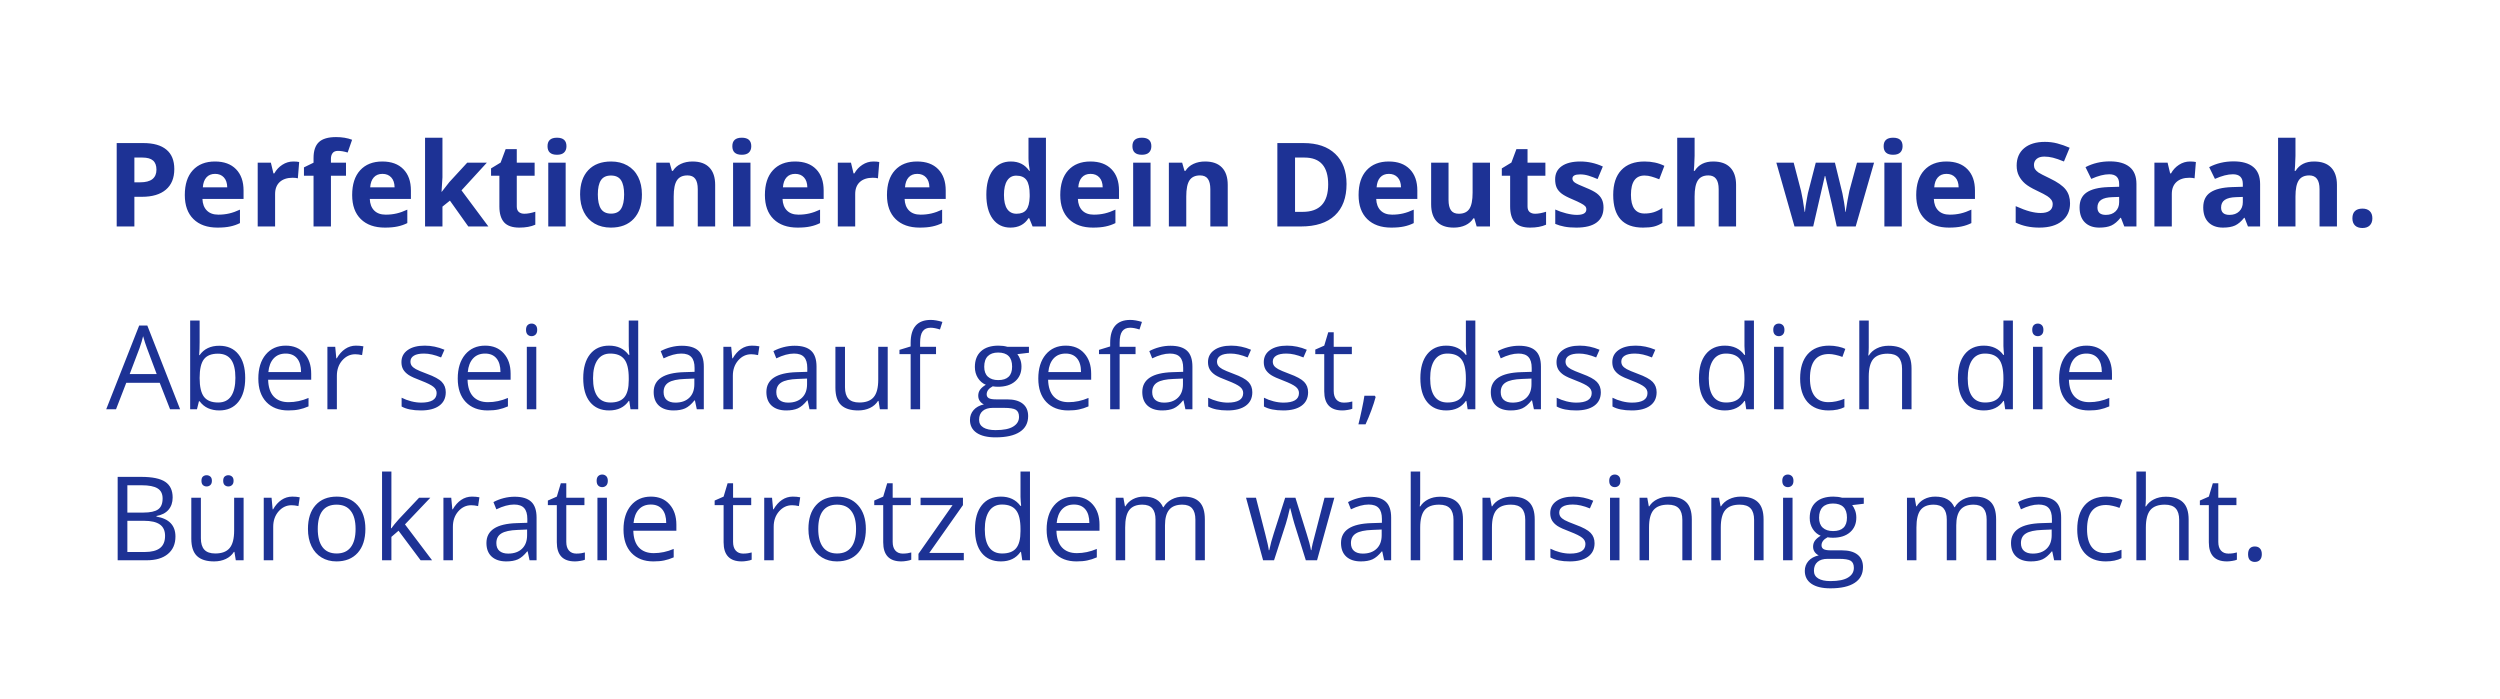<?xml version="1.0" encoding="UTF-8"?> <svg xmlns="http://www.w3.org/2000/svg" width="977" height="273" viewBox="0 0 977 273" fill="none"><g filter="url(#filter0_b_2145_31261)"><rect width="976.005" height="272.456" rx="41.503" fill="white" fill-opacity="0.75"></rect><path d="M52.515 71.248H54.789C56.914 71.248 58.504 70.832 59.559 70C60.614 69.153 61.142 67.927 61.142 66.322C61.142 64.702 60.696 63.506 59.804 62.733C58.927 61.96 57.545 61.574 55.658 61.574H52.515V71.248ZM68.119 66.077C68.119 69.584 67.019 72.266 64.82 74.124C62.635 75.982 59.522 76.91 55.48 76.91H52.515V88.502H45.605V55.912H56.015C59.968 55.912 62.97 56.766 65.02 58.475C67.086 60.169 68.119 62.703 68.119 66.077ZM84.057 67.949C82.616 67.949 81.486 68.41 80.669 69.331C79.852 70.238 79.383 71.531 79.265 73.21H88.805C88.776 71.531 88.337 70.238 87.49 69.331C86.643 68.41 85.499 67.949 84.057 67.949ZM85.016 88.948C81.003 88.948 77.868 87.841 75.609 85.626C73.35 83.412 72.221 80.276 72.221 76.219C72.221 72.043 73.261 68.819 75.341 66.545C77.437 64.256 80.327 63.112 84.013 63.112C87.535 63.112 90.277 64.115 92.238 66.121C94.2 68.128 95.181 70.899 95.181 74.436V77.735H79.109C79.183 79.667 79.755 81.175 80.825 82.26C81.895 83.345 83.396 83.888 85.328 83.888C86.829 83.888 88.248 83.732 89.585 83.419C90.923 83.107 92.32 82.61 93.776 81.926V87.187C92.588 87.781 91.317 88.22 89.965 88.502C88.612 88.799 86.963 88.948 85.016 88.948ZM114.619 63.112C115.54 63.112 116.306 63.179 116.915 63.313L116.402 69.688C115.852 69.539 115.184 69.465 114.396 69.465C112.226 69.465 110.532 70.022 109.313 71.137C108.11 72.251 107.508 73.812 107.508 75.818V88.502H100.709V63.58H105.858L106.861 67.771H107.196C107.969 66.374 109.009 65.252 110.317 64.405C111.639 63.543 113.073 63.112 114.619 63.112ZM135.216 68.685H129.331V88.502H122.532V68.685H118.787V65.408L122.532 63.58V61.752C122.532 58.914 123.231 56.841 124.628 55.533C126.025 54.225 128.261 53.571 131.337 53.571C133.685 53.571 135.773 53.92 137.601 54.619L135.863 59.612C134.495 59.181 133.232 58.966 132.073 58.966C131.107 58.966 130.409 59.256 129.978 59.835C129.547 60.4 129.331 61.128 129.331 62.02V63.58H135.216V68.685ZM149.46 67.949C148.019 67.949 146.889 68.41 146.072 69.331C145.255 70.238 144.787 71.531 144.668 73.21H154.208C154.179 71.531 153.74 70.238 152.893 69.331C152.046 68.41 150.902 67.949 149.46 67.949ZM150.419 88.948C146.406 88.948 143.271 87.841 141.012 85.626C138.753 83.412 137.624 80.276 137.624 76.219C137.624 72.043 138.664 68.819 140.744 66.545C142.84 64.256 145.73 63.112 149.416 63.112C152.938 63.112 155.68 64.115 157.641 66.121C159.603 68.128 160.584 70.899 160.584 74.436V77.735H144.512C144.586 79.667 145.158 81.175 146.228 82.26C147.298 83.345 148.799 83.888 150.731 83.888C152.232 83.888 153.651 83.732 154.989 83.419C156.326 83.107 157.723 82.61 159.179 81.926V87.187C157.991 87.781 156.72 88.22 155.368 88.502C154.015 88.799 152.366 88.948 150.419 88.948ZM172.643 74.949L175.608 71.159L182.585 63.58H190.254L180.356 74.391L190.856 88.502H183.009L175.831 78.404L172.911 80.745V88.502H166.112V53.816H172.911V69.287L172.554 74.949H172.643ZM204.921 83.531C206.11 83.531 207.537 83.271 209.201 82.751V87.811C207.507 88.569 205.427 88.948 202.96 88.948C200.24 88.948 198.256 88.264 197.008 86.897C195.774 85.515 195.158 83.449 195.158 80.7V68.685H191.903V65.809L195.648 63.536L197.61 58.275H201.957V63.58H208.934V68.685H201.957V80.7C201.957 81.666 202.224 82.379 202.759 82.84C203.309 83.301 204.03 83.531 204.921 83.531ZM213.972 57.138C213.972 54.924 215.205 53.816 217.672 53.816C220.139 53.816 221.372 54.924 221.372 57.138C221.372 58.193 221.06 59.018 220.436 59.612C219.827 60.192 218.906 60.482 217.672 60.482C215.205 60.482 213.972 59.367 213.972 57.138ZM221.06 88.502H214.262V63.58H221.06V88.502ZM233.633 75.996C233.633 78.463 234.034 80.328 234.836 81.592C235.654 82.855 236.976 83.486 238.804 83.486C240.617 83.486 241.918 82.862 242.705 81.614C243.508 80.351 243.909 78.478 243.909 75.996C243.909 73.529 243.508 71.679 242.705 70.446C241.903 69.212 240.588 68.596 238.76 68.596C236.947 68.596 235.639 69.212 234.836 70.446C234.034 71.665 233.633 73.515 233.633 75.996ZM250.864 75.996C250.864 80.053 249.794 83.226 247.654 85.515C245.514 87.803 242.534 88.948 238.715 88.948C236.323 88.948 234.212 88.428 232.384 87.387C230.557 86.332 229.152 84.824 228.171 82.862C227.191 80.901 226.7 78.612 226.7 75.996C226.7 71.925 227.763 68.759 229.888 66.5C232.013 64.241 235 63.112 238.849 63.112C241.242 63.112 243.352 63.632 245.18 64.672C247.008 65.713 248.412 67.206 249.393 69.153C250.374 71.1 250.864 73.381 250.864 75.996ZM279.486 88.502H272.687V73.946C272.687 72.147 272.368 70.803 271.729 69.911C271.09 69.004 270.072 68.551 268.675 68.551C266.773 68.551 265.398 69.19 264.551 70.468C263.704 71.731 263.28 73.834 263.28 76.777V88.502H256.481V63.58H261.675L262.589 66.768H262.968C263.726 65.564 264.766 64.658 266.089 64.048C267.427 63.424 268.942 63.112 270.637 63.112C273.534 63.112 275.734 63.9 277.235 65.475C278.736 67.035 279.486 69.294 279.486 72.251V88.502ZM286.196 57.138C286.196 54.924 287.429 53.816 289.896 53.816C292.363 53.816 293.597 54.924 293.597 57.138C293.597 58.193 293.285 59.018 292.66 59.612C292.051 60.192 291.13 60.482 289.896 60.482C287.429 60.482 286.196 59.367 286.196 57.138ZM293.285 88.502H286.486V63.58H293.285V88.502ZM310.761 67.949C309.32 67.949 308.19 68.41 307.373 69.331C306.555 70.238 306.087 71.531 305.968 73.21H315.509C315.479 71.531 315.041 70.238 314.194 69.331C313.347 68.41 312.203 67.949 310.761 67.949ZM311.72 88.948C307.707 88.948 304.572 87.841 302.313 85.626C300.054 83.412 298.924 80.276 298.924 76.219C298.924 72.043 299.965 68.819 302.045 66.545C304.141 64.256 307.031 63.112 310.717 63.112C314.239 63.112 316.98 64.115 318.942 66.121C320.904 68.128 321.885 70.899 321.885 74.436V77.735H305.812C305.887 79.667 306.459 81.175 307.529 82.26C308.599 83.345 310.1 83.888 312.032 83.888C313.533 83.888 314.952 83.732 316.289 83.419C317.627 83.107 319.024 82.61 320.48 81.926V87.187C319.291 87.781 318.021 88.22 316.668 88.502C315.316 88.799 313.666 88.948 311.72 88.948ZM341.323 63.112C342.244 63.112 343.009 63.179 343.619 63.313L343.106 69.688C342.556 69.539 341.887 69.465 341.1 69.465C338.93 69.465 337.236 70.022 336.017 71.137C334.814 72.251 334.212 73.812 334.212 75.818V88.502H327.413V63.58H332.562L333.565 67.771H333.9C334.672 66.374 335.713 65.252 337.02 64.405C338.343 63.543 339.777 63.112 341.323 63.112ZM358.465 67.949C357.023 67.949 355.894 68.41 355.076 69.331C354.259 70.238 353.791 71.531 353.672 73.21H363.213C363.183 71.531 362.745 70.238 361.898 69.331C361.051 68.41 359.906 67.949 358.465 67.949ZM359.423 88.948C355.411 88.948 352.275 87.841 350.016 85.626C347.757 83.412 346.628 80.276 346.628 76.219C346.628 72.043 347.668 68.819 349.749 66.545C351.844 64.256 354.735 63.112 358.42 63.112C361.942 63.112 364.684 64.115 366.646 66.121C368.607 68.128 369.588 70.899 369.588 74.436V77.735H353.516C353.59 79.667 354.163 81.175 355.233 82.26C356.303 83.345 357.803 83.888 359.735 83.888C361.236 83.888 362.656 83.732 363.993 83.419C365.331 83.107 366.727 82.61 368.184 81.926V87.187C366.995 87.781 365.724 88.22 364.372 88.502C363.02 88.799 361.37 88.948 359.423 88.948ZM394.867 88.948C391.939 88.948 389.636 87.811 387.956 85.537C386.292 83.263 385.46 80.113 385.46 76.086C385.46 71.999 386.307 68.819 388.001 66.545C389.71 64.256 392.058 63.112 395.045 63.112C398.181 63.112 400.573 64.331 402.223 66.768H402.446C402.104 64.91 401.933 63.253 401.933 61.797V53.816H408.754V88.502H403.538L402.223 85.27H401.933C400.388 87.722 398.032 88.948 394.867 88.948ZM397.252 83.531C398.991 83.531 400.261 83.026 401.064 82.015C401.881 81.005 402.327 79.288 402.401 76.866V76.13C402.401 73.455 401.985 71.538 401.153 70.379C400.335 69.22 398.998 68.64 397.14 68.64C395.625 68.64 394.443 69.287 393.596 70.58C392.764 71.858 392.348 73.723 392.348 76.175C392.348 78.627 392.771 80.47 393.618 81.703C394.465 82.922 395.677 83.531 397.252 83.531ZM426.186 67.949C424.745 67.949 423.615 68.41 422.798 69.331C421.98 70.238 421.512 71.531 421.393 73.21H430.934C430.904 71.531 430.466 70.238 429.619 69.331C428.772 68.41 427.628 67.949 426.186 67.949ZM427.145 88.948C423.132 88.948 419.997 87.841 417.738 85.626C415.479 83.412 414.349 80.276 414.349 76.219C414.349 72.043 415.39 68.819 417.47 66.545C419.566 64.256 422.456 63.112 426.142 63.112C429.664 63.112 432.405 64.115 434.367 66.121C436.329 68.128 437.31 70.899 437.31 74.436V77.735H421.237C421.312 79.667 421.884 81.175 422.954 82.26C424.024 83.345 425.525 83.888 427.457 83.888C428.958 83.888 430.377 83.732 431.714 83.419C433.052 83.107 434.449 82.61 435.905 81.926V87.187C434.716 87.781 433.446 88.22 432.093 88.502C430.741 88.799 429.091 88.948 427.145 88.948ZM442.548 57.138C442.548 54.924 443.782 53.816 446.248 53.816C448.715 53.816 449.949 54.924 449.949 57.138C449.949 58.193 449.637 59.018 449.013 59.612C448.403 60.192 447.482 60.482 446.248 60.482C443.782 60.482 442.548 59.367 442.548 57.138ZM449.637 88.502H442.838V63.58H449.637V88.502ZM479.797 88.502H472.998V73.946C472.998 72.147 472.679 70.803 472.04 69.911C471.401 69.004 470.383 68.551 468.986 68.551C467.083 68.551 465.709 69.19 464.862 70.468C464.015 71.731 463.591 73.834 463.591 76.777V88.502H456.792V63.58H461.986L462.9 66.768H463.279C464.037 65.564 465.077 64.658 466.4 64.048C467.737 63.424 469.253 63.112 470.947 63.112C473.845 63.112 476.045 63.9 477.546 65.475C479.047 67.035 479.797 69.294 479.797 72.251V88.502ZM526.23 71.895C526.23 77.26 524.699 81.369 521.638 84.222C518.592 87.075 514.185 88.502 508.419 88.502H499.191V55.912H509.422C514.743 55.912 518.874 57.316 521.816 60.125C524.759 62.934 526.23 66.857 526.23 71.895ZM519.052 72.073C519.052 65.074 515.961 61.574 509.779 61.574H506.101V82.795H509.066C515.723 82.795 519.052 79.221 519.052 72.073ZM542.77 67.949C541.329 67.949 540.199 68.41 539.382 69.331C538.565 70.238 538.097 71.531 537.978 73.21H547.518C547.489 71.531 547.05 70.238 546.203 69.331C545.356 68.41 544.212 67.949 542.77 67.949ZM543.729 88.948C539.716 88.948 536.581 87.841 534.322 85.626C532.063 83.412 530.934 80.276 530.934 76.219C530.934 72.043 531.974 68.819 534.054 66.545C536.15 64.256 539.04 63.112 542.726 63.112C546.248 63.112 548.99 64.115 550.951 66.121C552.913 68.128 553.894 70.899 553.894 74.436V77.735H537.822C537.896 79.667 538.468 81.175 539.538 82.26C540.608 83.345 542.109 83.888 544.041 83.888C545.542 83.888 546.961 83.732 548.299 83.419C549.636 83.107 551.033 82.61 552.489 81.926V87.187C551.3 87.781 550.03 88.22 548.678 88.502C547.325 88.799 545.676 88.948 543.729 88.948ZM577.077 88.502L576.163 85.314H575.806C575.078 86.473 574.045 87.373 572.708 88.011C571.37 88.636 569.847 88.948 568.138 88.948C565.21 88.948 563.003 88.168 561.517 86.607C560.031 85.032 559.288 82.773 559.288 79.831V63.58H566.087V78.136C566.087 79.935 566.407 81.287 567.046 82.194C567.685 83.085 568.703 83.531 570.1 83.531C572.002 83.531 573.376 82.899 574.223 81.636C575.071 80.358 575.494 78.248 575.494 75.305V63.58H582.293V88.502H577.077ZM599.926 83.531C601.114 83.531 602.541 83.271 604.205 82.751V87.811C602.511 88.569 600.431 88.948 597.964 88.948C595.244 88.948 593.26 88.264 592.012 86.897C590.779 85.515 590.162 83.449 590.162 80.7V68.685H586.907V65.809L590.652 63.536L592.614 58.275H596.961V63.58H603.938V68.685H596.961V80.7C596.961 81.666 597.228 82.379 597.763 82.84C598.313 83.301 599.034 83.531 599.926 83.531ZM626.653 81.101C626.653 83.657 625.761 85.604 623.978 86.942C622.21 88.279 619.557 88.948 616.02 88.948C614.207 88.948 612.661 88.822 611.383 88.569C610.105 88.331 608.909 87.974 607.794 87.499V81.881C609.058 82.476 610.477 82.974 612.052 83.375C613.642 83.776 615.039 83.977 616.243 83.977C618.71 83.977 619.943 83.263 619.943 81.837C619.943 81.302 619.78 80.871 619.453 80.544C619.126 80.202 618.561 79.823 617.759 79.407C616.956 78.976 615.886 78.478 614.549 77.913C612.632 77.111 611.22 76.368 610.313 75.684C609.422 75.001 608.768 74.221 608.352 73.344C607.95 72.452 607.75 71.36 607.75 70.067C607.75 67.853 608.604 66.144 610.313 64.94C612.037 63.721 614.474 63.112 617.625 63.112C620.627 63.112 623.547 63.766 626.385 65.074L624.335 69.978C623.086 69.443 621.92 69.004 620.835 68.663C619.75 68.321 618.643 68.15 617.513 68.15C615.507 68.15 614.504 68.692 614.504 69.777C614.504 70.386 614.824 70.914 615.463 71.36C616.117 71.806 617.536 72.467 619.72 73.344C621.667 74.131 623.094 74.867 624 75.551C624.907 76.234 625.576 77.022 626.007 77.913C626.437 78.805 626.653 79.868 626.653 81.101ZM642.079 88.948C634.321 88.948 630.442 84.69 630.442 76.175C630.442 71.939 631.498 68.707 633.608 66.478C635.718 64.234 638.742 63.112 642.68 63.112C645.563 63.112 648.149 63.677 650.438 64.806L648.432 70.067C647.362 69.636 646.366 69.287 645.445 69.019C644.523 68.737 643.602 68.596 642.68 68.596C639.144 68.596 637.375 71.107 637.375 76.13C637.375 81.005 639.144 83.442 642.68 83.442C643.988 83.442 645.199 83.271 646.314 82.929C647.429 82.572 648.543 82.023 649.658 81.279V87.098C648.558 87.796 647.443 88.279 646.314 88.546C645.199 88.814 643.788 88.948 642.079 88.948ZM678.458 88.502H671.659V73.946C671.659 70.349 670.322 68.551 667.647 68.551C665.745 68.551 664.37 69.198 663.523 70.49C662.676 71.783 662.252 73.879 662.252 76.777V88.502H655.453V53.816H662.252V60.883C662.252 61.433 662.2 62.726 662.096 64.762L661.94 66.768H662.297C663.813 64.331 666.22 63.112 669.519 63.112C672.447 63.112 674.669 63.9 676.184 65.475C677.7 67.05 678.458 69.309 678.458 72.251V88.502ZM717.803 88.502L715.886 79.786L713.3 68.774H713.144L708.596 88.502H701.285L694.196 63.58H700.973L703.848 74.614C704.309 76.591 704.777 79.318 705.253 82.795H705.386C705.446 81.666 705.706 79.875 706.167 77.423L706.523 75.528L709.599 63.58H717.089L720.009 75.528C720.069 75.855 720.158 76.338 720.277 76.977C720.411 77.616 720.537 78.3 720.656 79.028C720.775 79.741 720.879 80.447 720.968 81.146C721.072 81.829 721.131 82.379 721.146 82.795H721.28C721.414 81.725 721.652 80.262 721.993 78.404C722.335 76.531 722.58 75.268 722.729 74.614L725.716 63.58H732.381L725.203 88.502H717.803ZM736.126 57.138C736.126 54.924 737.36 53.816 739.827 53.816C742.293 53.816 743.527 54.924 743.527 57.138C743.527 58.193 743.215 59.018 742.591 59.612C741.981 60.192 741.06 60.482 739.827 60.482C737.36 60.482 736.126 59.367 736.126 57.138ZM743.215 88.502H736.416V63.58H743.215V88.502ZM760.691 67.949C759.25 67.949 758.12 68.41 757.303 69.331C756.486 70.238 756.018 71.531 755.899 73.21H765.439C765.41 71.531 764.971 70.238 764.124 69.331C763.277 68.41 762.133 67.949 760.691 67.949ZM761.65 88.948C757.637 88.948 754.502 87.841 752.243 85.626C749.984 83.412 748.855 80.276 748.855 76.219C748.855 72.043 749.895 68.819 751.975 66.545C754.071 64.256 756.961 63.112 760.647 63.112C764.169 63.112 766.911 64.115 768.872 66.121C770.834 68.128 771.815 70.899 771.815 74.436V77.735H755.743C755.817 79.667 756.389 81.175 757.459 82.26C758.529 83.345 760.03 83.888 761.962 83.888C763.463 83.888 764.882 83.732 766.22 83.419C767.557 83.107 768.954 82.61 770.41 81.926V87.187C769.222 87.781 767.951 88.22 766.599 88.502C765.246 88.799 763.597 88.948 761.65 88.948ZM808.975 79.452C808.975 82.394 807.912 84.712 805.787 86.407C803.677 88.101 800.734 88.948 796.959 88.948C793.482 88.948 790.406 88.294 787.731 86.986V80.566C789.93 81.547 791.788 82.238 793.304 82.639C794.834 83.041 796.231 83.241 797.494 83.241C799.01 83.241 800.169 82.951 800.972 82.372C801.789 81.792 802.198 80.93 802.198 79.786C802.198 79.147 802.02 78.582 801.663 78.092C801.306 77.587 800.779 77.104 800.08 76.643C799.397 76.182 797.992 75.447 795.867 74.436C793.876 73.5 792.382 72.601 791.387 71.739C790.391 70.877 789.596 69.874 789.001 68.73C788.407 67.585 788.11 66.248 788.11 64.717C788.11 61.834 789.083 59.568 791.03 57.918C792.992 56.269 795.696 55.444 799.144 55.444C800.838 55.444 802.451 55.644 803.981 56.046C805.527 56.447 807.139 57.012 808.819 57.74L806.589 63.112C804.851 62.399 803.409 61.901 802.265 61.618C801.135 61.336 800.021 61.195 798.921 61.195C797.613 61.195 796.61 61.5 795.912 62.109C795.213 62.718 794.864 63.513 794.864 64.494C794.864 65.103 795.005 65.638 795.288 66.099C795.57 66.545 796.016 66.983 796.625 67.414C797.249 67.83 798.713 68.588 801.017 69.688C804.063 71.144 806.151 72.608 807.28 74.079C808.41 75.536 808.975 77.326 808.975 79.452ZM830.174 88.502L828.859 85.114H828.68C827.536 86.555 826.354 87.558 825.136 88.123C823.932 88.673 822.357 88.948 820.41 88.948C818.017 88.948 816.13 88.264 814.748 86.897C813.381 85.53 812.697 83.583 812.697 81.057C812.697 78.411 813.619 76.465 815.461 75.216C817.319 73.953 820.113 73.255 823.843 73.121L828.167 72.987V71.895C828.167 69.368 826.875 68.105 824.289 68.105C822.297 68.105 819.957 68.707 817.267 69.911L815.016 65.319C817.884 63.818 821.064 63.067 824.556 63.067C827.9 63.067 830.463 63.796 832.247 65.252C834.03 66.708 834.922 68.923 834.922 71.895V88.502H830.174ZM828.167 76.955L825.537 77.044C823.561 77.104 822.089 77.46 821.123 78.114C820.157 78.768 819.674 79.764 819.674 81.101C819.674 83.018 820.774 83.977 822.974 83.977C824.549 83.977 825.805 83.523 826.741 82.617C827.692 81.71 828.167 80.507 828.167 79.006V76.955ZM855.853 63.112C856.775 63.112 857.54 63.179 858.149 63.313L857.637 69.688C857.087 69.539 856.418 69.465 855.631 69.465C853.461 69.465 851.767 70.022 850.548 71.137C849.344 72.251 848.742 73.812 848.742 75.818V88.502H841.944V63.58H847.093L848.096 67.771H848.43C849.203 66.374 850.243 65.252 851.551 64.405C852.874 63.543 854.308 63.112 855.853 63.112ZM878.502 88.502L877.186 85.114H877.008C875.864 86.555 874.682 87.558 873.464 88.123C872.26 88.673 870.685 88.948 868.738 88.948C866.345 88.948 864.458 88.264 863.076 86.897C861.709 85.53 861.025 83.583 861.025 81.057C861.025 78.411 861.946 76.465 863.789 75.216C865.647 73.953 868.441 73.255 872.171 73.121L876.495 72.987V71.895C876.495 69.368 875.202 68.105 872.617 68.105C870.625 68.105 868.285 68.707 865.595 69.911L863.343 65.319C866.212 63.818 869.392 63.067 872.884 63.067C876.228 63.067 878.791 63.796 880.575 65.252C882.358 66.708 883.25 68.923 883.25 71.895V88.502H878.502ZM876.495 76.955L873.865 77.044C871.888 77.104 870.417 77.46 869.451 78.114C868.485 78.768 868.002 79.764 868.002 81.101C868.002 83.018 869.102 83.977 871.301 83.977C872.877 83.977 874.132 83.523 875.069 82.617C876.02 81.71 876.495 80.507 876.495 79.006V76.955ZM913.276 88.502H906.477V73.946C906.477 70.349 905.14 68.551 902.465 68.551C900.563 68.551 899.188 69.198 898.341 70.49C897.494 71.783 897.07 73.879 897.07 76.777V88.502H890.271V53.816H897.07V60.883C897.07 61.433 897.018 62.726 896.914 64.762L896.758 66.768H897.115C898.631 64.331 901.038 63.112 904.337 63.112C907.265 63.112 909.487 63.9 911.002 65.475C912.518 67.05 913.276 69.309 913.276 72.251V88.502ZM919.317 85.314C919.317 84.066 919.652 83.122 920.32 82.483C920.989 81.844 921.962 81.525 923.24 81.525C924.474 81.525 925.425 81.852 926.094 82.506C926.777 83.159 927.119 84.096 927.119 85.314C927.119 86.488 926.777 87.417 926.094 88.101C925.41 88.769 924.459 89.104 923.24 89.104C921.992 89.104 921.026 88.777 920.343 88.123C919.659 87.454 919.317 86.518 919.317 85.314Z" fill="#1D3295"></path><path d="M66.469 159.953L62.412 149.588H49.349L45.337 159.953H41.503L54.387 127.229H57.575L70.393 159.953H66.469ZM61.231 146.177L57.441 136.079C56.951 134.801 56.446 133.233 55.925 131.376C55.599 132.802 55.13 134.37 54.521 136.079L50.687 146.177H61.231ZM85.684 135.12C88.894 135.12 91.384 136.22 93.152 138.42C94.936 140.604 95.827 143.703 95.827 147.715C95.827 151.728 94.928 154.848 93.13 157.078C91.347 159.292 88.865 160.399 85.684 160.399C84.094 160.399 82.638 160.109 81.315 159.53C80.008 158.935 78.908 158.029 78.016 156.81H77.749L76.969 159.953H74.316V125.268H78.016V133.694C78.016 135.581 77.957 137.275 77.838 138.776H78.016C79.74 136.339 82.296 135.12 85.684 135.12ZM85.15 138.219C82.623 138.219 80.803 138.947 79.688 140.404C78.574 141.845 78.016 144.282 78.016 147.715C78.016 151.148 78.588 153.607 79.733 155.094C80.877 156.565 82.712 157.3 85.239 157.3C87.512 157.3 89.207 156.476 90.321 154.826C91.436 153.162 91.993 150.776 91.993 147.671C91.993 144.49 91.436 142.12 90.321 140.56C89.207 138.999 87.483 138.219 85.15 138.219ZM112.635 160.399C109.024 160.399 106.17 159.299 104.075 157.1C101.994 154.9 100.954 151.846 100.954 147.938C100.954 144 101.92 140.872 103.852 138.553C105.799 136.235 108.407 135.076 111.676 135.076C114.738 135.076 117.16 136.086 118.943 138.108C120.727 140.114 121.618 142.766 121.618 146.066V148.406H104.788C104.863 151.274 105.583 153.451 106.951 154.938C108.333 156.424 110.272 157.167 112.769 157.167C115.399 157.167 118 156.617 120.571 155.517V158.816C119.263 159.381 118.022 159.782 116.848 160.02C115.689 160.273 114.284 160.399 112.635 160.399ZM111.632 138.174C109.67 138.174 108.102 138.813 106.928 140.091C105.769 141.37 105.086 143.138 104.877 145.397H117.65C117.65 143.064 117.13 141.28 116.09 140.047C115.05 138.799 113.564 138.174 111.632 138.174ZM139.095 135.076C140.18 135.076 141.153 135.165 142.015 135.343L141.502 138.776C140.492 138.553 139.6 138.442 138.827 138.442C136.851 138.442 135.157 139.244 133.745 140.849C132.348 142.454 131.649 144.453 131.649 146.846V159.953H127.949V135.522H131.003L131.427 140.047H131.605C132.511 138.457 133.604 137.231 134.882 136.369C136.16 135.507 137.564 135.076 139.095 135.076ZM174.204 153.288C174.204 155.562 173.357 157.315 171.663 158.549C169.968 159.782 167.591 160.399 164.529 160.399C161.29 160.399 158.763 159.886 156.95 158.861V155.428C158.124 156.022 159.38 156.491 160.717 156.832C162.07 157.174 163.37 157.345 164.618 157.345C166.55 157.345 168.037 157.04 169.077 156.431C170.117 155.807 170.637 154.863 170.637 153.6C170.637 152.649 170.221 151.839 169.389 151.17C168.572 150.487 166.967 149.684 164.574 148.763C162.3 147.916 160.68 147.18 159.714 146.556C158.763 145.917 158.05 145.196 157.574 144.394C157.114 143.591 156.883 142.633 156.883 141.518C156.883 139.527 157.693 137.959 159.313 136.815C160.933 135.655 163.155 135.076 165.978 135.076C168.609 135.076 171.18 135.611 173.691 136.681L172.376 139.69C169.924 138.68 167.702 138.174 165.711 138.174C163.957 138.174 162.635 138.449 161.743 138.999C160.851 139.549 160.405 140.307 160.405 141.273C160.405 141.927 160.569 142.484 160.896 142.945C161.238 143.405 161.78 143.844 162.523 144.26C163.266 144.676 164.693 145.278 166.803 146.066C169.701 147.121 171.655 148.183 172.666 149.253C173.691 150.323 174.204 151.668 174.204 153.288ZM190.566 160.399C186.954 160.399 184.101 159.299 182.006 157.1C179.925 154.9 178.885 151.846 178.885 147.938C178.885 144 179.851 140.872 181.783 138.553C183.73 136.235 186.338 135.076 189.607 135.076C192.669 135.076 195.091 136.086 196.874 138.108C198.657 140.114 199.549 142.766 199.549 146.066V148.406H182.719C182.793 151.274 183.514 153.451 184.881 154.938C186.263 156.424 188.203 157.167 190.699 157.167C193.33 157.167 195.931 156.617 198.501 155.517V158.816C197.194 159.381 195.953 159.782 194.779 160.02C193.62 160.273 192.215 160.399 190.566 160.399ZM189.563 138.174C187.601 138.174 186.033 138.813 184.859 140.091C183.7 141.37 183.016 143.138 182.808 145.397H195.581C195.581 143.064 195.061 141.28 194.021 140.047C192.981 138.799 191.495 138.174 189.563 138.174ZM209.58 159.953H205.88V135.522H209.58V159.953ZM205.568 128.901C205.568 128.054 205.776 127.437 206.192 127.051C206.608 126.65 207.128 126.449 207.752 126.449C208.347 126.449 208.86 126.65 209.291 127.051C209.721 127.452 209.937 128.069 209.937 128.901C209.937 129.733 209.721 130.358 209.291 130.774C208.86 131.175 208.347 131.376 207.752 131.376C207.128 131.376 206.608 131.175 206.192 130.774C205.776 130.358 205.568 129.733 205.568 128.901ZM245.915 156.676H245.715C244.006 159.158 241.45 160.399 238.046 160.399C234.851 160.399 232.362 159.307 230.579 157.122C228.81 154.938 227.926 151.832 227.926 147.804C227.926 143.777 228.818 140.649 230.601 138.42C232.384 136.19 234.866 135.076 238.046 135.076C241.36 135.076 243.902 136.28 245.67 138.687H245.96L245.804 136.926L245.715 135.21V125.268H249.415V159.953H246.406L245.915 156.676ZM238.515 157.3C241.041 157.3 242.869 156.617 243.998 155.25C245.143 153.868 245.715 151.646 245.715 148.584V147.804C245.715 144.342 245.135 141.875 243.976 140.404C242.832 138.917 240.996 138.174 238.47 138.174C236.3 138.174 234.636 139.021 233.477 140.716C232.332 142.395 231.76 144.773 231.76 147.849C231.76 150.97 232.332 153.325 233.477 154.915C234.621 156.505 236.3 157.3 238.515 157.3ZM272.308 159.953L271.573 156.476H271.394C270.176 158.006 268.957 159.047 267.739 159.596C266.535 160.131 265.027 160.399 263.213 160.399C260.791 160.399 258.889 159.775 257.507 158.526C256.14 157.278 255.456 155.502 255.456 153.199C255.456 148.265 259.402 145.679 267.293 145.441L271.439 145.308V143.792C271.439 141.875 271.023 140.463 270.191 139.556C269.373 138.635 268.058 138.174 266.245 138.174C264.209 138.174 261.906 138.799 259.335 140.047L258.198 137.216C259.402 136.562 260.717 136.049 262.143 135.678C263.585 135.306 265.027 135.12 266.468 135.12C269.381 135.12 271.536 135.767 272.933 137.06C274.344 138.353 275.05 140.426 275.05 143.279V159.953H272.308ZM263.949 157.345C266.253 157.345 268.058 156.713 269.366 155.45C270.689 154.187 271.35 152.419 271.35 150.145V147.938L267.649 148.094C264.707 148.198 262.582 148.659 261.274 149.476C259.981 150.279 259.335 151.534 259.335 153.243C259.335 154.581 259.736 155.599 260.539 156.297C261.356 156.996 262.493 157.345 263.949 157.345ZM293.842 135.076C294.927 135.076 295.9 135.165 296.762 135.343L296.249 138.776C295.239 138.553 294.347 138.442 293.574 138.442C291.598 138.442 289.904 139.244 288.492 140.849C287.095 142.454 286.397 144.453 286.397 146.846V159.953H282.696V135.522H285.75L286.174 140.047H286.352C287.259 138.457 288.351 137.231 289.629 136.369C290.907 135.507 292.311 135.076 293.842 135.076ZM316.356 159.953L315.621 156.476H315.442C314.224 158.006 313.005 159.047 311.787 159.596C310.583 160.131 309.074 160.399 307.261 160.399C304.839 160.399 302.937 159.775 301.555 158.526C300.188 157.278 299.504 155.502 299.504 153.199C299.504 148.265 303.45 145.679 311.341 145.441L315.487 145.308V143.792C315.487 141.875 315.071 140.463 314.239 139.556C313.421 138.635 312.106 138.174 310.293 138.174C308.257 138.174 305.954 138.799 303.383 140.047L302.246 137.216C303.45 136.562 304.765 136.049 306.191 135.678C307.633 135.306 309.074 135.12 310.516 135.12C313.429 135.12 315.583 135.767 316.98 137.06C318.392 138.353 319.098 140.426 319.098 143.279V159.953H316.356ZM307.997 157.345C310.3 157.345 312.106 156.713 313.414 155.45C314.736 154.187 315.398 152.419 315.398 150.145V147.938L311.697 148.094C308.755 148.198 306.63 148.659 305.322 149.476C304.029 150.279 303.383 151.534 303.383 153.243C303.383 154.581 303.784 155.599 304.586 156.297C305.404 156.996 306.541 157.345 307.997 157.345ZM330.222 135.522V151.371C330.222 153.362 330.675 154.848 331.581 155.829C332.488 156.81 333.907 157.3 335.839 157.3C338.395 157.3 340.26 156.602 341.434 155.205C342.623 153.808 343.217 151.527 343.217 148.362V135.522H346.918V159.953H343.864L343.329 156.676H343.128C342.37 157.88 341.315 158.801 339.963 159.44C338.625 160.079 337.095 160.399 335.371 160.399C332.399 160.399 330.17 159.693 328.683 158.281C327.212 156.869 326.477 154.611 326.477 151.505V135.522H330.222ZM365.799 138.397H359.579V159.953H355.879V138.397H351.51V136.725L355.879 135.388V134.028C355.879 128.024 358.502 125.022 363.748 125.022C365.041 125.022 366.557 125.283 368.295 125.803L367.337 128.767C365.91 128.307 364.691 128.076 363.681 128.076C362.284 128.076 361.251 128.545 360.582 129.481C359.914 130.402 359.579 131.888 359.579 133.939V135.522H365.799V138.397ZM402.111 135.522V137.862L397.586 138.397C398.002 138.917 398.374 139.601 398.701 140.448C399.028 141.28 399.191 142.224 399.191 143.279C399.191 145.672 398.374 147.581 396.739 149.008C395.104 150.435 392.86 151.148 390.007 151.148C389.279 151.148 388.595 151.089 387.956 150.97C386.381 151.802 385.593 152.85 385.593 154.113C385.593 154.782 385.868 155.279 386.418 155.606C386.968 155.918 387.912 156.074 389.249 156.074H393.574C396.219 156.074 398.248 156.632 399.659 157.746C401.086 158.861 401.799 160.481 401.799 162.606C401.799 165.31 400.714 167.369 398.545 168.781C396.375 170.207 393.21 170.921 389.049 170.921C385.854 170.921 383.387 170.326 381.648 169.137C379.924 167.948 379.062 166.269 379.062 164.099C379.062 162.613 379.538 161.328 380.489 160.243C381.44 159.158 382.777 158.422 384.501 158.036C383.877 157.754 383.349 157.315 382.918 156.721C382.502 156.126 382.294 155.435 382.294 154.648C382.294 153.756 382.532 152.976 383.008 152.307C383.483 151.638 384.234 150.992 385.259 150.368C383.996 149.848 382.963 148.963 382.161 147.715C381.373 146.467 380.979 145.04 380.979 143.435C380.979 140.76 381.782 138.702 383.387 137.26C384.992 135.804 387.265 135.076 390.208 135.076C391.486 135.076 392.638 135.224 393.663 135.522H402.111ZM382.629 164.055C382.629 165.377 383.186 166.38 384.301 167.064C385.415 167.748 387.013 168.089 389.093 168.089C392.199 168.089 394.495 167.621 395.981 166.685C397.482 165.764 398.233 164.508 398.233 162.918C398.233 161.595 397.824 160.674 397.007 160.154C396.189 159.648 394.651 159.396 392.392 159.396H387.956C386.277 159.396 384.969 159.797 384.033 160.6C383.097 161.402 382.629 162.554 382.629 164.055ZM384.635 143.346C384.635 145.055 385.118 146.348 386.084 147.225C387.05 148.102 388.395 148.54 390.119 148.54C393.73 148.54 395.535 146.786 395.535 143.279C395.535 139.608 393.708 137.773 390.052 137.773C388.313 137.773 386.976 138.241 386.039 139.178C385.103 140.114 384.635 141.503 384.635 143.346ZM417.448 160.399C413.837 160.399 410.983 159.299 408.888 157.1C406.807 154.9 405.767 151.846 405.767 147.938C405.767 144 406.733 140.872 408.665 138.553C410.612 136.235 413.22 135.076 416.489 135.076C419.551 135.076 421.973 136.086 423.756 138.108C425.54 140.114 426.431 142.766 426.431 146.066V148.406H409.601C409.676 151.274 410.396 153.451 411.764 154.938C413.146 156.424 415.085 157.167 417.582 157.167C420.212 157.167 422.813 156.617 425.384 155.517V158.816C424.076 159.381 422.835 159.782 421.661 160.02C420.502 160.273 419.097 160.399 417.448 160.399ZM416.445 138.174C414.483 138.174 412.915 138.813 411.741 140.091C410.582 141.37 409.899 143.138 409.69 145.397H422.463C422.463 143.064 421.943 141.28 420.903 140.047C419.863 138.799 418.377 138.174 416.445 138.174ZM443.774 138.397H437.555V159.953H433.854V138.397H429.485V136.725L433.854 135.388V134.028C433.854 128.024 436.477 125.022 441.723 125.022C443.016 125.022 444.532 125.283 446.271 125.803L445.312 128.767C443.886 128.307 442.667 128.076 441.656 128.076C440.259 128.076 439.227 128.545 438.558 129.481C437.889 130.402 437.555 131.888 437.555 133.939V135.522H443.774V138.397ZM463.257 159.953L462.521 156.476H462.343C461.124 158.006 459.906 159.047 458.687 159.596C457.483 160.131 455.975 160.399 454.162 160.399C451.74 160.399 449.837 159.775 448.455 158.526C447.088 157.278 446.404 155.502 446.404 153.199C446.404 148.265 450.35 145.679 458.241 145.441L462.387 145.308V143.792C462.387 141.875 461.971 140.463 461.139 139.556C460.322 138.635 459.007 138.174 457.193 138.174C455.158 138.174 452.854 138.799 450.283 140.047L449.146 137.216C450.35 136.562 451.665 136.049 453.092 135.678C454.533 135.306 455.975 135.12 457.416 135.12C460.329 135.12 462.484 135.767 463.881 137.06C465.293 138.353 465.999 140.426 465.999 143.279V159.953H463.257ZM454.897 157.345C457.201 157.345 459.007 156.713 460.314 155.45C461.637 154.187 462.298 152.419 462.298 150.145V147.938L458.598 148.094C455.655 148.198 453.53 148.659 452.223 149.476C450.93 150.279 450.283 151.534 450.283 153.243C450.283 154.581 450.684 155.599 451.487 156.297C452.304 156.996 453.441 157.345 454.897 157.345ZM489.405 153.288C489.405 155.562 488.558 157.315 486.863 158.549C485.169 159.782 482.791 160.399 479.73 160.399C476.49 160.399 473.964 159.886 472.151 158.861V155.428C473.325 156.022 474.581 156.491 475.918 156.832C477.271 157.174 478.571 157.345 479.819 157.345C481.751 157.345 483.237 157.04 484.278 156.431C485.318 155.807 485.838 154.863 485.838 153.6C485.838 152.649 485.422 151.839 484.59 151.17C483.772 150.487 482.167 149.684 479.775 148.763C477.501 147.916 475.881 147.18 474.915 146.556C473.964 145.917 473.251 145.196 472.775 144.394C472.315 143.591 472.084 142.633 472.084 141.518C472.084 139.527 472.894 137.959 474.514 136.815C476.134 135.655 478.355 135.076 481.179 135.076C483.809 135.076 486.38 135.611 488.892 136.681L487.577 139.69C485.125 138.68 482.903 138.174 480.912 138.174C479.158 138.174 477.835 138.449 476.944 138.999C476.052 139.549 475.606 140.307 475.606 141.273C475.606 141.927 475.77 142.484 476.097 142.945C476.438 143.405 476.981 143.844 477.724 144.26C478.467 144.676 479.894 145.278 482.004 146.066C484.902 147.121 486.856 148.183 487.867 149.253C488.892 150.323 489.405 151.668 489.405 153.288ZM511.206 153.288C511.206 155.562 510.359 157.315 508.664 158.549C506.97 159.782 504.593 160.399 501.531 160.399C498.291 160.399 495.765 159.886 493.952 158.861V155.428C495.126 156.022 496.382 156.491 497.719 156.832C499.072 157.174 500.372 157.345 501.62 157.345C503.552 157.345 505.038 157.04 506.079 156.431C507.119 155.807 507.639 154.863 507.639 153.6C507.639 152.649 507.223 151.839 506.391 151.17C505.573 150.487 503.968 149.684 501.576 148.763C499.302 147.916 497.682 147.18 496.716 146.556C495.765 145.917 495.052 145.196 494.576 144.394C494.116 143.591 493.885 142.633 493.885 141.518C493.885 139.527 494.695 137.959 496.315 136.815C497.935 135.655 500.157 135.076 502.98 135.076C505.61 135.076 508.181 135.611 510.693 136.681L509.378 139.69C506.926 138.68 504.704 138.174 502.713 138.174C500.959 138.174 499.636 138.449 498.745 138.999C497.853 139.549 497.407 140.307 497.407 141.273C497.407 141.927 497.571 142.484 497.898 142.945C498.239 143.405 498.782 143.844 499.525 144.26C500.268 144.676 501.695 145.278 503.805 146.066C506.703 147.121 508.657 148.183 509.668 149.253C510.693 150.323 511.206 151.668 511.206 153.288ZM525.138 157.345C525.792 157.345 526.423 157.3 527.033 157.211C527.642 157.107 528.125 157.003 528.482 156.899V159.73C528.08 159.923 527.486 160.079 526.698 160.198C525.925 160.332 525.227 160.399 524.603 160.399C519.877 160.399 517.514 157.91 517.514 152.931V138.397H514.014V136.614L517.514 135.076L519.075 129.86H521.214V135.522H528.303V138.397H521.214V152.775C521.214 154.247 521.564 155.376 522.262 156.164C522.961 156.951 523.919 157.345 525.138 157.345ZM537.264 154.648L537.599 155.16C537.212 156.647 536.655 158.37 535.927 160.332C535.199 162.309 534.441 164.144 533.653 165.838H530.867C531.268 164.293 531.706 162.383 532.182 160.109C532.672 157.835 533.014 156.015 533.207 154.648H537.264ZM573.064 156.676H572.864C571.155 159.158 568.599 160.399 565.195 160.399C562 160.399 559.511 159.307 557.728 157.122C555.959 154.938 555.075 151.832 555.075 147.804C555.075 143.777 555.967 140.649 557.75 138.42C559.533 136.19 562.015 135.076 565.195 135.076C568.509 135.076 571.051 136.28 572.819 138.687H573.109L572.953 136.926L572.864 135.21V125.268H576.564V159.953H573.555L573.064 156.676ZM565.664 157.3C568.19 157.3 570.018 156.617 571.147 155.25C572.292 153.868 572.864 151.646 572.864 148.584V147.804C572.864 144.342 572.284 141.875 571.125 140.404C569.981 138.917 568.145 138.174 565.619 138.174C563.449 138.174 561.785 139.021 560.626 140.716C559.481 142.395 558.909 144.773 558.909 147.849C558.909 150.97 559.481 153.325 560.626 154.915C561.77 156.505 563.449 157.3 565.664 157.3ZM599.457 159.953L598.722 156.476H598.543C597.325 158.006 596.106 159.047 594.888 159.596C593.684 160.131 592.176 160.399 590.363 160.399C587.94 160.399 586.038 159.775 584.656 158.526C583.289 157.278 582.605 155.502 582.605 153.199C582.605 148.265 586.551 145.679 594.442 145.441L598.588 145.308V143.792C598.588 141.875 598.172 140.463 597.34 139.556C596.522 138.635 595.207 138.174 593.394 138.174C591.358 138.174 589.055 138.799 586.484 140.047L585.347 137.216C586.551 136.562 587.866 136.049 589.293 135.678C590.734 135.306 592.176 135.12 593.617 135.12C596.53 135.12 598.685 135.767 600.082 137.06C601.493 138.353 602.199 140.426 602.199 143.279V159.953H599.457ZM591.098 157.345C593.402 157.345 595.207 156.713 596.515 155.45C597.838 154.187 598.499 152.419 598.499 150.145V147.938L594.799 148.094C591.856 148.198 589.731 148.659 588.423 149.476C587.13 150.279 586.484 151.534 586.484 153.243C586.484 154.581 586.885 155.599 587.688 156.297C588.505 156.996 589.642 157.345 591.098 157.345ZM625.605 153.288C625.605 155.562 624.758 157.315 623.064 158.549C621.37 159.782 618.992 160.399 615.931 160.399C612.691 160.399 610.165 159.886 608.352 158.861V155.428C609.526 156.022 610.781 156.491 612.119 156.832C613.471 157.174 614.772 157.345 616.02 157.345C617.952 157.345 619.438 157.04 620.478 156.431C621.519 155.807 622.039 154.863 622.039 153.6C622.039 152.649 621.623 151.839 620.79 151.17C619.973 150.487 618.368 149.684 615.975 148.763C613.702 147.916 612.082 147.18 611.116 146.556C610.165 145.917 609.451 145.196 608.976 144.394C608.515 143.591 608.285 142.633 608.285 141.518C608.285 139.527 609.095 137.959 610.715 136.815C612.334 135.655 614.556 135.076 617.38 135.076C620.01 135.076 622.581 135.611 625.093 136.681L623.777 139.69C621.325 138.68 619.104 138.174 617.112 138.174C615.359 138.174 614.036 138.449 613.144 138.999C612.253 139.549 611.807 140.307 611.807 141.273C611.807 141.927 611.97 142.484 612.297 142.945C612.639 143.405 613.182 143.844 613.925 144.26C614.668 144.676 616.094 145.278 618.205 146.066C621.102 147.121 623.057 148.183 624.067 149.253C625.093 150.323 625.605 151.668 625.605 153.288ZM647.406 153.288C647.406 155.562 646.559 157.315 644.865 158.549C643.171 159.782 640.793 160.399 637.732 160.399C634.492 160.399 631.966 159.886 630.153 158.861V155.428C631.327 156.022 632.582 156.491 633.92 156.832C635.272 157.174 636.573 157.345 637.821 157.345C639.753 157.345 641.239 157.04 642.279 156.431C643.32 155.807 643.84 154.863 643.84 153.6C643.84 152.649 643.424 151.839 642.591 151.17C641.774 150.487 640.169 149.684 637.776 148.763C635.503 147.916 633.883 147.18 632.917 146.556C631.966 145.917 631.252 145.196 630.777 144.394C630.316 143.591 630.086 142.633 630.086 141.518C630.086 139.527 630.896 137.959 632.516 136.815C634.135 135.655 636.357 135.076 639.181 135.076C641.811 135.076 644.382 135.611 646.894 136.681L645.578 139.69C643.126 138.68 640.905 138.174 638.913 138.174C637.16 138.174 635.837 138.449 634.945 138.999C634.054 139.549 633.608 140.307 633.608 141.273C633.608 141.927 633.771 142.484 634.098 142.945C634.44 143.405 634.983 143.844 635.726 144.26C636.469 144.676 637.895 145.278 640.006 146.066C642.903 147.121 644.858 148.183 645.868 149.253C646.894 150.323 647.406 151.668 647.406 153.288ZM681.936 156.676H681.735C680.026 159.158 677.47 160.399 674.067 160.399C670.872 160.399 668.383 159.307 666.599 157.122C664.831 154.938 663.947 151.832 663.947 147.804C663.947 143.777 664.838 140.649 666.621 138.42C668.405 136.19 670.887 135.076 674.067 135.076C677.381 135.076 679.922 136.28 681.69 138.687H681.98L681.824 136.926L681.735 135.21V125.268H685.435V159.953H682.426L681.936 156.676ZM674.535 157.3C677.061 157.3 678.889 156.617 680.019 155.25C681.163 153.868 681.735 151.646 681.735 148.584V147.804C681.735 144.342 681.155 141.875 679.996 140.404C678.852 138.917 677.017 138.174 674.49 138.174C672.321 138.174 670.656 139.021 669.497 140.716C668.353 142.395 667.781 144.773 667.781 147.849C667.781 150.97 668.353 153.325 669.497 154.915C670.641 156.505 672.321 157.3 674.535 157.3ZM697.005 159.953H693.304V135.522H697.005V159.953ZM692.992 128.901C692.992 128.054 693.2 127.437 693.616 127.051C694.033 126.65 694.553 126.449 695.177 126.449C695.771 126.449 696.284 126.65 696.715 127.051C697.146 127.452 697.361 128.069 697.361 128.901C697.361 129.733 697.146 130.358 696.715 130.774C696.284 131.175 695.771 131.376 695.177 131.376C694.553 131.376 694.033 131.175 693.616 130.774C693.2 130.358 692.992 129.733 692.992 128.901ZM714.615 160.399C711.078 160.399 708.336 159.314 706.389 157.144C704.457 154.96 703.491 151.876 703.491 147.893C703.491 143.807 704.472 140.649 706.434 138.42C708.41 136.19 711.219 135.076 714.86 135.076C716.034 135.076 717.208 135.202 718.382 135.455C719.556 135.707 720.478 136.005 721.146 136.347L720.009 139.49C719.192 139.163 718.3 138.895 717.334 138.687C716.369 138.464 715.514 138.353 714.771 138.353C709.807 138.353 707.326 141.518 707.326 147.849C707.326 150.851 707.927 153.154 709.131 154.759C710.35 156.364 712.148 157.167 714.526 157.167C716.562 157.167 718.65 156.728 720.79 155.852V159.128C719.155 159.975 717.097 160.399 714.615 160.399ZM743.326 159.953V144.149C743.326 142.157 742.873 140.671 741.967 139.69C741.06 138.709 739.641 138.219 737.709 138.219C735.138 138.219 733.258 138.917 732.069 140.314C730.895 141.711 730.308 144 730.308 147.18V159.953H726.608V125.268H730.308V135.767C730.308 137.03 730.249 138.078 730.13 138.91H730.353C731.081 137.736 732.114 136.815 733.451 136.146C734.804 135.462 736.342 135.12 738.066 135.12C741.053 135.12 743.289 135.834 744.775 137.26C746.276 138.672 747.027 140.924 747.027 144.015V159.953H743.326ZM783.139 156.676H782.938C781.229 159.158 778.673 160.399 775.27 160.399C772.075 160.399 769.586 159.307 767.802 157.122C766.034 154.938 765.15 151.832 765.15 147.804C765.15 143.777 766.041 140.649 767.825 138.42C769.608 136.19 772.09 135.076 775.27 135.076C778.584 135.076 781.125 136.28 782.894 138.687H783.183L783.027 136.926L782.938 135.21V125.268H786.639V159.953H783.629L783.139 156.676ZM775.738 157.3C778.264 157.3 780.092 156.617 781.222 155.25C782.366 153.868 782.938 151.646 782.938 148.584V147.804C782.938 144.342 782.359 141.875 781.199 140.404C780.055 138.917 778.22 138.174 775.693 138.174C773.524 138.174 771.859 139.021 770.7 140.716C769.556 142.395 768.984 144.773 768.984 147.849C768.984 150.97 769.556 153.325 770.7 154.915C771.844 156.505 773.524 157.3 775.738 157.3ZM798.208 159.953H794.507V135.522H798.208V159.953ZM794.195 128.901C794.195 128.054 794.403 127.437 794.819 127.051C795.236 126.65 795.756 126.449 796.38 126.449C796.974 126.449 797.487 126.65 797.918 127.051C798.349 127.452 798.564 128.069 798.564 128.901C798.564 129.733 798.349 130.358 797.918 130.774C797.487 131.175 796.974 131.376 796.38 131.376C795.756 131.376 795.236 131.175 794.819 130.774C794.403 130.358 794.195 129.733 794.195 128.901ZM816.375 160.399C812.764 160.399 809.911 159.299 807.815 157.1C805.735 154.9 804.695 151.846 804.695 147.938C804.695 144 805.661 140.872 807.593 138.553C809.539 136.235 812.147 135.076 815.417 135.076C818.478 135.076 820.9 136.086 822.684 138.108C824.467 140.114 825.359 142.766 825.359 146.066V148.406H808.529C808.603 151.274 809.324 153.451 810.691 154.938C812.073 156.424 814.012 157.167 816.509 157.167C819.139 157.167 821.74 156.617 824.311 155.517V158.816C823.003 159.381 821.762 159.782 820.588 160.02C819.429 160.273 818.025 160.399 816.375 160.399ZM815.372 138.174C813.411 138.174 811.843 138.813 810.669 140.091C809.51 141.37 808.826 143.138 808.618 145.397H821.391C821.391 143.064 820.871 141.28 819.83 140.047C818.79 138.799 817.304 138.174 815.372 138.174ZM45.983 186.363H55.19C59.514 186.363 62.643 187.01 64.575 188.302C66.507 189.595 67.472 191.639 67.472 194.433C67.472 196.364 66.93 197.962 65.845 199.225C64.775 200.474 63.207 201.283 61.142 201.655V201.878C66.09 202.725 68.565 205.326 68.565 209.68C68.565 212.593 67.576 214.866 65.6 216.501C63.638 218.136 60.889 218.953 57.352 218.953H45.983V186.363ZM49.773 200.317H56.015C58.69 200.317 60.614 199.901 61.788 199.069C62.962 198.222 63.549 196.803 63.549 194.812C63.549 192.984 62.895 191.668 61.587 190.866C60.28 190.049 58.199 189.64 55.346 189.64H49.773V200.317ZM49.773 203.527V215.721H56.572C59.202 215.721 61.179 215.216 62.502 214.205C63.839 213.18 64.508 211.582 64.508 209.412C64.508 207.391 63.824 205.905 62.457 204.954C61.105 204.003 59.039 203.527 56.26 203.527H49.773ZM78.507 194.522V210.371C78.507 212.362 78.96 213.848 79.867 214.829C80.773 215.81 82.192 216.3 84.124 216.3C86.68 216.3 88.545 215.602 89.719 214.205C90.908 212.808 91.503 210.527 91.503 207.362V194.522H95.203V218.953H92.149L91.614 215.676H91.413C90.656 216.88 89.6 217.801 88.248 218.44C86.911 219.079 85.38 219.399 83.656 219.399C80.684 219.399 78.455 218.693 76.969 217.281C75.497 215.869 74.762 213.611 74.762 210.505V194.522H78.507ZM78.73 187.901C78.73 187.128 78.923 186.571 79.309 186.229C79.71 185.888 80.186 185.717 80.736 185.717C81.301 185.717 81.784 185.888 82.185 186.229C82.601 186.571 82.809 187.128 82.809 187.901C82.809 188.644 82.601 189.201 82.185 189.573C81.784 189.93 81.301 190.108 80.736 190.108C80.186 190.108 79.71 189.93 79.309 189.573C78.923 189.201 78.73 188.644 78.73 187.901ZM87.223 187.901C87.223 187.128 87.416 186.571 87.802 186.229C88.204 185.888 88.679 185.717 89.229 185.717C89.779 185.717 90.254 185.888 90.656 186.229C91.072 186.571 91.28 187.128 91.28 187.901C91.28 188.644 91.072 189.201 90.656 189.573C90.254 189.93 89.779 190.108 89.229 190.108C88.679 190.108 88.204 189.93 87.802 189.573C87.416 189.201 87.223 188.644 87.223 187.901ZM114.218 194.076C115.302 194.076 116.276 194.165 117.138 194.343L116.625 197.776C115.615 197.553 114.723 197.442 113.95 197.442C111.974 197.442 110.279 198.244 108.868 199.849C107.471 201.454 106.772 203.453 106.772 205.846V218.953H103.072V194.522H106.126L106.549 199.047H106.728C107.634 197.457 108.726 196.231 110.004 195.369C111.283 194.507 112.687 194.076 114.218 194.076ZM142.795 206.715C142.795 210.698 141.792 213.811 139.786 216.055C137.78 218.284 135.008 219.399 131.471 219.399C129.287 219.399 127.347 218.886 125.653 217.861C123.959 216.835 122.651 215.364 121.73 213.447C120.808 211.53 120.348 209.286 120.348 206.715C120.348 202.732 121.343 199.634 123.335 197.42C125.326 195.19 128.09 194.076 131.627 194.076C135.045 194.076 137.757 195.213 139.764 197.486C141.785 199.76 142.795 202.836 142.795 206.715ZM124.182 206.715C124.182 209.836 124.806 212.214 126.054 213.848C127.303 215.483 129.138 216.3 131.56 216.3C133.983 216.3 135.818 215.491 137.066 213.871C138.329 212.236 138.961 209.851 138.961 206.715C138.961 203.609 138.329 201.254 137.066 199.649C135.818 198.029 133.968 197.219 131.516 197.219C129.093 197.219 127.265 198.014 126.032 199.604C124.799 201.194 124.182 203.565 124.182 206.715ZM152.96 206.448C153.599 205.541 154.572 204.352 155.88 202.881L163.771 194.522H168.163L158.265 204.932L168.854 218.953H164.373L155.747 207.406L152.96 209.814V218.953H149.304V184.268H152.96V202.658C152.96 203.475 152.901 204.739 152.782 206.448H152.96ZM184.436 194.076C185.52 194.076 186.494 194.165 187.356 194.343L186.843 197.776C185.833 197.553 184.941 197.442 184.168 197.442C182.192 197.442 180.497 198.244 179.086 199.849C177.689 201.454 176.99 203.453 176.99 205.846V218.953H173.29V194.522H176.344L176.767 199.047H176.946C177.852 197.457 178.944 196.231 180.222 195.369C181.501 194.507 182.905 194.076 184.436 194.076ZM206.95 218.953L206.214 215.476H206.036C204.817 217.006 203.599 218.047 202.38 218.596C201.176 219.131 199.668 219.399 197.855 219.399C195.433 219.399 193.53 218.775 192.148 217.526C190.781 216.278 190.098 214.502 190.098 212.199C190.098 207.265 194.043 204.679 201.934 204.441L206.081 204.308V202.792C206.081 200.875 205.664 199.463 204.832 198.556C204.015 197.635 202.7 197.174 200.887 197.174C198.851 197.174 196.547 197.799 193.976 199.047L192.839 196.216C194.043 195.562 195.358 195.049 196.785 194.678C198.227 194.306 199.668 194.12 201.11 194.12C204.022 194.12 206.177 194.767 207.574 196.06C208.986 197.353 209.692 199.426 209.692 202.279V218.953H206.95ZM198.591 216.345C200.894 216.345 202.7 215.713 204.007 214.45C205.33 213.187 205.991 211.419 205.991 209.145V206.938L202.291 207.094C199.349 207.198 197.223 207.659 195.916 208.476C194.623 209.279 193.976 210.534 193.976 212.243C193.976 213.581 194.378 214.599 195.18 215.297C195.997 215.996 197.134 216.345 198.591 216.345ZM225.229 216.345C225.883 216.345 226.514 216.3 227.124 216.211C227.733 216.107 228.216 216.003 228.573 215.899V218.73C228.171 218.923 227.577 219.079 226.789 219.198C226.017 219.332 225.318 219.399 224.694 219.399C219.968 219.399 217.605 216.91 217.605 211.931V197.397H214.105V195.614L217.605 194.076L219.166 188.86H221.306V194.522H228.394V197.397H221.306V211.775C221.306 213.247 221.655 214.376 222.353 215.164C223.052 215.951 224.01 216.345 225.229 216.345ZM237.177 218.953H233.477V194.522H237.177V218.953ZM233.165 187.901C233.165 187.054 233.373 186.437 233.789 186.051C234.205 185.65 234.725 185.449 235.349 185.449C235.944 185.449 236.456 185.65 236.887 186.051C237.318 186.452 237.534 187.069 237.534 187.901C237.534 188.733 237.318 189.358 236.887 189.774C236.456 190.175 235.944 190.376 235.349 190.376C234.725 190.376 234.205 190.175 233.789 189.774C233.373 189.358 233.165 188.733 233.165 187.901ZM255.345 219.399C251.733 219.399 248.88 218.299 246.785 216.1C244.704 213.9 243.664 210.846 243.664 206.938C243.664 203 244.63 199.872 246.562 197.553C248.509 195.235 251.117 194.076 254.386 194.076C257.447 194.076 259.87 195.086 261.653 197.108C263.436 199.114 264.328 201.766 264.328 205.066V207.406H247.498C247.572 210.274 248.293 212.451 249.66 213.938C251.042 215.424 252.982 216.167 255.478 216.167C258.109 216.167 260.709 215.617 263.28 214.517V217.816C261.973 218.381 260.732 218.782 259.558 219.02C258.399 219.273 256.994 219.399 255.345 219.399ZM254.341 197.174C252.38 197.174 250.812 197.813 249.638 199.091C248.479 200.37 247.795 202.138 247.587 204.397H260.36C260.36 202.064 259.84 200.28 258.8 199.047C257.76 197.799 256.273 197.174 254.341 197.174ZM290.409 216.345C291.063 216.345 291.695 216.3 292.304 216.211C292.913 216.107 293.396 216.003 293.753 215.899V218.73C293.352 218.923 292.757 219.079 291.969 219.198C291.197 219.332 290.498 219.399 289.874 219.399C285.148 219.399 282.785 216.91 282.785 211.931V197.397H279.286V195.614L282.785 194.076L284.346 188.86H286.486V194.522H293.574V197.397H286.486V211.775C286.486 213.247 286.835 214.376 287.533 215.164C288.232 215.951 289.19 216.345 290.409 216.345ZM309.803 194.076C310.887 194.076 311.861 194.165 312.723 194.343L312.21 197.776C311.2 197.553 310.308 197.442 309.535 197.442C307.559 197.442 305.864 198.244 304.453 199.849C303.056 201.454 302.357 203.453 302.357 205.846V218.953H298.657V194.522H301.711L302.134 199.047H302.313C303.219 197.457 304.311 196.231 305.589 195.369C306.868 194.507 308.272 194.076 309.803 194.076ZM338.38 206.715C338.38 210.698 337.377 213.811 335.371 216.055C333.365 218.284 330.593 219.399 327.056 219.399C324.872 219.399 322.932 218.886 321.238 217.861C319.544 216.835 318.236 215.364 317.315 213.447C316.393 211.53 315.933 209.286 315.933 206.715C315.933 202.732 316.928 199.634 318.92 197.42C320.911 195.19 323.675 194.076 327.212 194.076C330.63 194.076 333.342 195.213 335.349 197.486C337.37 199.76 338.38 202.836 338.38 206.715ZM319.767 206.715C319.767 209.836 320.391 212.214 321.639 213.848C322.888 215.483 324.723 216.3 327.145 216.3C329.568 216.3 331.403 215.491 332.651 213.871C333.914 212.236 334.546 209.851 334.546 206.715C334.546 203.609 333.914 201.254 332.651 199.649C331.403 198.029 329.553 197.219 327.101 197.219C324.678 197.219 322.85 198.014 321.617 199.604C320.384 201.194 319.767 203.565 319.767 206.715ZM352.78 216.345C353.434 216.345 354.066 216.3 354.675 216.211C355.285 216.107 355.768 216.003 356.124 215.899V218.73C355.723 218.923 355.128 219.079 354.341 219.198C353.568 219.332 352.87 219.399 352.245 219.399C347.52 219.399 345.157 216.91 345.157 211.931V197.397H341.657V195.614L345.157 194.076L346.717 188.86H348.857V194.522H355.946V197.397H348.857V211.775C348.857 213.247 349.206 214.376 349.905 215.164C350.603 215.951 351.562 216.345 352.78 216.345ZM376.655 218.953H358.933V216.434L372.263 197.397H359.758V194.522H376.32V197.397L363.168 216.078H376.655V218.953ZM399.013 215.676H398.812C397.103 218.158 394.547 219.399 391.144 219.399C387.949 219.399 385.46 218.307 383.676 216.122C381.908 213.938 381.024 210.832 381.024 206.804C381.024 202.777 381.915 199.649 383.699 197.42C385.482 195.19 387.964 194.076 391.144 194.076C394.458 194.076 396.999 195.28 398.768 197.687H399.057L398.901 195.926L398.812 194.21V184.268H402.513V218.953H399.503L399.013 215.676ZM391.612 216.3C394.138 216.3 395.966 215.617 397.096 214.25C398.24 212.868 398.812 210.646 398.812 207.584V206.804C398.812 203.342 398.233 200.875 397.074 199.404C395.929 197.917 394.094 197.174 391.568 197.174C389.398 197.174 387.733 198.021 386.574 199.716C385.43 201.395 384.858 203.773 384.858 206.849C384.858 209.97 385.43 212.325 386.574 213.915C387.719 215.505 389.398 216.3 391.612 216.3ZM420.702 219.399C417.091 219.399 414.238 218.299 412.143 216.1C410.062 213.9 409.022 210.846 409.022 206.938C409.022 203 409.988 199.872 411.92 197.553C413.866 195.235 416.475 194.076 419.744 194.076C422.805 194.076 425.228 195.086 427.011 197.108C428.794 199.114 429.686 201.766 429.686 205.066V207.406H412.856C412.93 210.274 413.651 212.451 415.018 213.938C416.4 215.424 418.34 216.167 420.836 216.167C423.467 216.167 426.067 215.617 428.638 214.517V217.816C427.33 218.381 426.09 218.782 424.916 219.02C423.756 219.273 422.352 219.399 420.702 219.399ZM419.699 197.174C417.738 197.174 416.17 197.813 414.996 199.091C413.837 200.37 413.153 202.138 412.945 204.397H425.718C425.718 202.064 425.198 200.28 424.158 199.047C423.117 197.799 421.631 197.174 419.699 197.174ZM467.158 218.953V203.059C467.158 201.113 466.742 199.656 465.909 198.69C465.077 197.709 463.784 197.219 462.031 197.219C459.727 197.219 458.026 197.88 456.926 199.203C455.826 200.526 455.276 202.561 455.276 205.311V218.953H451.576V203.059C451.576 201.113 451.16 199.656 450.328 198.69C449.496 197.709 448.195 197.219 446.427 197.219C444.108 197.219 442.407 197.917 441.322 199.314C440.252 200.696 439.717 202.97 439.717 206.136V218.953H436.017V194.522H439.026L439.628 197.865H439.806C440.505 196.677 441.485 195.748 442.749 195.079C444.027 194.41 445.453 194.076 447.029 194.076C450.848 194.076 453.345 195.458 454.519 198.222H454.697C455.425 196.944 456.48 195.934 457.862 195.19C459.244 194.447 460.82 194.076 462.588 194.076C465.352 194.076 467.418 194.789 468.785 196.216C470.167 197.628 470.858 199.894 470.858 203.015V218.953H467.158ZM510.314 218.953L505.833 204.62C505.551 203.743 505.023 201.752 504.251 198.646H504.072C503.478 201.246 502.958 203.253 502.512 204.664L497.898 218.953H493.618L486.953 194.522H490.831C492.407 200.659 493.603 205.333 494.42 208.543C495.252 211.753 495.728 213.915 495.847 215.03H496.025C496.189 214.183 496.449 213.09 496.805 211.753C497.177 210.401 497.496 209.331 497.764 208.543L502.244 194.522H506.257L510.626 208.543C511.458 211.099 512.023 213.247 512.32 214.985H512.499C512.558 214.45 512.714 213.625 512.967 212.511C513.234 211.396 514.787 205.4 517.626 194.522H521.46L514.705 218.953H510.314ZM540.92 218.953L540.185 215.476H540.006C538.788 217.006 537.569 218.047 536.35 218.596C535.147 219.131 533.638 219.399 531.825 219.399C529.403 219.399 527.501 218.775 526.119 217.526C524.751 216.278 524.068 214.502 524.068 212.199C524.068 207.265 528.013 204.679 535.905 204.441L540.051 204.308V202.792C540.051 200.875 539.635 199.463 538.802 198.556C537.985 197.635 536.67 197.174 534.857 197.174C532.821 197.174 530.517 197.799 527.947 199.047L526.81 196.216C528.013 195.562 529.329 195.049 530.755 194.678C532.197 194.306 533.638 194.12 535.08 194.12C537.993 194.12 540.147 194.767 541.544 196.06C542.956 197.353 543.662 199.426 543.662 202.279V218.953H540.92ZM532.561 216.345C534.864 216.345 536.67 215.713 537.978 214.45C539.3 213.187 539.962 211.419 539.962 209.145V206.938L536.261 207.094C533.319 207.198 531.194 207.659 529.886 208.476C528.593 209.279 527.947 210.534 527.947 212.243C527.947 213.581 528.348 214.599 529.15 215.297C529.968 215.996 531.104 216.345 532.561 216.345ZM568.027 218.953V203.149C568.027 201.157 567.573 199.671 566.667 198.69C565.76 197.709 564.341 197.219 562.409 197.219C559.838 197.219 557.958 197.917 556.769 199.314C555.595 200.711 555.008 203 555.008 206.18V218.953H551.308V184.268H555.008V194.767C555.008 196.03 554.949 197.078 554.83 197.91H555.053C555.781 196.736 556.814 195.815 558.151 195.146C559.504 194.462 561.042 194.12 562.766 194.12C565.753 194.12 567.989 194.834 569.475 196.26C570.976 197.672 571.727 199.924 571.727 203.015V218.953H568.027ZM596.069 218.953V203.149C596.069 201.157 595.616 199.671 594.709 198.69C593.803 197.709 592.384 197.219 590.452 197.219C587.896 197.219 586.023 197.91 584.834 199.292C583.645 200.674 583.051 202.955 583.051 206.136V218.953H579.351V194.522H582.36L582.962 197.865H583.14C583.898 196.662 584.961 195.733 586.328 195.079C587.695 194.41 589.218 194.076 590.897 194.076C593.84 194.076 596.054 194.789 597.54 196.216C599.026 197.628 599.769 199.894 599.769 203.015V218.953H596.069ZM623.153 212.288C623.153 214.562 622.306 216.315 620.612 217.549C618.918 218.782 616.54 219.399 613.479 219.399C610.239 219.399 607.713 218.886 605.9 217.861V214.428C607.074 215.022 608.329 215.491 609.667 215.832C611.019 216.174 612.32 216.345 613.568 216.345C615.5 216.345 616.986 216.04 618.026 215.431C619.066 214.807 619.587 213.863 619.587 212.6C619.587 211.649 619.17 210.839 618.338 210.17C617.521 209.487 615.916 208.684 613.523 207.763C611.25 206.916 609.63 206.18 608.664 205.556C607.713 204.917 606.999 204.196 606.524 203.394C606.063 202.591 605.833 201.633 605.833 200.518C605.833 198.527 606.643 196.959 608.263 195.815C609.882 194.655 612.104 194.076 614.928 194.076C617.558 194.076 620.129 194.611 622.64 195.681L621.325 198.69C618.873 197.68 616.652 197.174 614.66 197.174C612.907 197.174 611.584 197.449 610.692 197.999C609.801 198.549 609.355 199.307 609.355 200.273C609.355 200.927 609.518 201.484 609.845 201.945C610.187 202.405 610.729 202.844 611.472 203.26C612.216 203.676 613.642 204.278 615.752 205.066C618.65 206.121 620.605 207.183 621.615 208.253C622.64 209.323 623.153 210.668 623.153 212.288ZM632.895 218.953H629.194V194.522H632.895V218.953ZM628.882 187.901C628.882 187.054 629.09 186.437 629.506 186.051C629.922 185.65 630.442 185.449 631.067 185.449C631.661 185.449 632.174 185.65 632.605 186.051C633.036 186.452 633.251 187.069 633.251 187.901C633.251 188.733 633.036 189.358 632.605 189.774C632.174 190.175 631.661 190.376 631.067 190.376C630.442 190.376 629.922 190.175 629.506 189.774C629.09 189.358 628.882 188.733 628.882 187.901ZM657.46 218.953V203.149C657.46 201.157 657.006 199.671 656.1 198.69C655.193 197.709 653.774 197.219 651.842 197.219C649.286 197.219 647.414 197.91 646.225 199.292C645.036 200.674 644.442 202.955 644.442 206.136V218.953H640.741V194.522H643.751L644.352 197.865H644.531C645.289 196.662 646.351 195.733 647.718 195.079C649.086 194.41 650.609 194.076 652.288 194.076C655.231 194.076 657.445 194.789 658.931 196.216C660.417 197.628 661.16 199.894 661.16 203.015V218.953H657.46ZM685.502 218.953V203.149C685.502 201.157 685.049 199.671 684.143 198.69C683.236 197.709 681.817 197.219 679.885 197.219C677.329 197.219 675.456 197.91 674.267 199.292C673.079 200.674 672.484 202.955 672.484 206.136V218.953H668.784V194.522H671.793L672.395 197.865H672.573C673.331 196.662 674.394 195.733 675.761 195.079C677.128 194.41 678.651 194.076 680.331 194.076C683.273 194.076 685.487 194.789 686.974 196.216C688.46 197.628 689.203 199.894 689.203 203.015V218.953H685.502ZM700.527 218.953H696.826V194.522H700.527V218.953ZM696.514 187.901C696.514 187.054 696.722 186.437 697.138 186.051C697.555 185.65 698.075 185.449 698.699 185.449C699.293 185.449 699.806 185.65 700.237 186.051C700.668 186.452 700.883 187.069 700.883 187.901C700.883 188.733 700.668 189.358 700.237 189.774C699.806 190.175 699.293 190.376 698.699 190.376C698.075 190.376 697.555 190.175 697.138 189.774C696.722 189.358 696.514 188.733 696.514 187.901ZM728.369 194.522V196.862L723.844 197.397C724.26 197.917 724.631 198.601 724.958 199.448C725.285 200.28 725.449 201.224 725.449 202.279C725.449 204.672 724.631 206.581 722.996 208.008C721.362 209.435 719.118 210.148 716.264 210.148C715.536 210.148 714.853 210.089 714.214 209.97C712.638 210.802 711.851 211.85 711.851 213.113C711.851 213.782 712.126 214.279 712.676 214.606C713.225 214.918 714.169 215.074 715.507 215.074H719.831C722.476 215.074 724.505 215.632 725.917 216.746C727.343 217.861 728.057 219.481 728.057 221.606C728.057 224.31 726.972 226.369 724.802 227.781C722.632 229.207 719.467 229.921 715.306 229.921C712.111 229.921 709.644 229.326 707.905 228.137C706.181 226.948 705.319 225.269 705.319 223.099C705.319 221.613 705.795 220.328 706.746 219.243C707.697 218.158 709.035 217.422 710.758 217.036C710.134 216.754 709.607 216.315 709.176 215.721C708.76 215.126 708.552 214.435 708.552 213.648C708.552 212.756 708.789 211.976 709.265 211.307C709.741 210.638 710.491 209.992 711.516 209.368C710.253 208.848 709.22 207.963 708.418 206.715C707.63 205.467 707.236 204.04 707.236 202.435C707.236 199.76 708.039 197.702 709.644 196.26C711.249 194.804 713.523 194.076 716.465 194.076C717.743 194.076 718.895 194.224 719.92 194.522H728.369ZM708.886 223.055C708.886 224.377 709.443 225.38 710.558 226.064C711.672 226.748 713.27 227.089 715.351 227.089C718.456 227.089 720.752 226.621 722.239 225.685C723.74 224.764 724.49 223.508 724.49 221.918C724.49 220.595 724.081 219.674 723.264 219.154C722.447 218.648 720.909 218.396 718.65 218.396H714.214C712.534 218.396 711.227 218.797 710.29 219.6C709.354 220.402 708.886 221.554 708.886 223.055ZM710.892 202.346C710.892 204.055 711.375 205.348 712.341 206.225C713.307 207.102 714.652 207.54 716.376 207.54C719.987 207.54 721.793 205.786 721.793 202.279C721.793 198.608 719.965 196.773 716.309 196.773C714.57 196.773 713.233 197.241 712.297 198.178C711.36 199.114 710.892 200.503 710.892 202.346ZM776.384 218.953V203.059C776.384 201.113 775.968 199.656 775.136 198.69C774.304 197.709 773.011 197.219 771.257 197.219C768.954 197.219 767.252 197.88 766.153 199.203C765.053 200.526 764.503 202.561 764.503 205.311V218.953H760.803V203.059C760.803 201.113 760.387 199.656 759.554 198.69C758.722 197.709 757.422 197.219 755.653 197.219C753.335 197.219 751.634 197.917 750.549 199.314C749.479 200.696 748.944 202.97 748.944 206.136V218.953H745.243V194.522H748.253L748.855 197.865H749.033C749.731 196.677 750.712 195.748 751.975 195.079C753.253 194.41 754.68 194.076 756.255 194.076C760.075 194.076 762.571 195.458 763.745 198.222H763.924C764.652 196.944 765.707 195.934 767.089 195.19C768.471 194.447 770.046 194.076 771.815 194.076C774.579 194.076 776.645 194.789 778.012 196.216C779.394 197.628 780.085 199.894 780.085 203.015V218.953H776.384ZM802.755 218.953L802.02 215.476H801.841C800.623 217.006 799.404 218.047 798.186 218.596C796.982 219.131 795.473 219.399 793.66 219.399C791.238 219.399 789.336 218.775 787.954 217.526C786.587 216.278 785.903 214.502 785.903 212.199C785.903 207.265 789.849 204.679 797.74 204.441L801.886 204.308V202.792C801.886 200.875 801.47 199.463 800.638 198.556C799.82 197.635 798.505 197.174 796.692 197.174C794.656 197.174 792.353 197.799 789.782 199.047L788.645 196.216C789.849 195.562 791.164 195.049 792.59 194.678C794.032 194.306 795.473 194.12 796.915 194.12C799.828 194.12 801.983 194.767 803.379 196.06C804.791 197.353 805.497 199.426 805.497 202.279V218.953H802.755ZM794.396 216.345C796.699 216.345 798.505 215.713 799.813 214.45C801.135 213.187 801.797 211.419 801.797 209.145V206.938L798.096 207.094C795.154 207.198 793.029 207.659 791.721 208.476C790.428 209.279 789.782 210.534 789.782 212.243C789.782 213.581 790.183 214.599 790.985 215.297C791.803 215.996 792.94 216.345 794.396 216.345ZM822.907 219.399C819.37 219.399 816.628 218.314 814.681 216.144C812.749 213.96 811.783 210.876 811.783 206.893C811.783 202.807 812.764 199.649 814.726 197.42C816.702 195.19 819.511 194.076 823.152 194.076C824.326 194.076 825.5 194.202 826.674 194.455C827.848 194.707 828.769 195.005 829.438 195.347L828.301 198.49C827.484 198.163 826.592 197.895 825.626 197.687C824.66 197.464 823.806 197.353 823.063 197.353C818.099 197.353 815.617 200.518 815.617 206.849C815.617 209.851 816.219 212.154 817.423 213.759C818.642 215.364 820.44 216.167 822.818 216.167C824.854 216.167 826.941 215.728 829.081 214.852V218.128C827.447 218.975 825.389 219.399 822.907 219.399ZM851.618 218.953V203.149C851.618 201.157 851.165 199.671 850.258 198.69C849.352 197.709 847.933 197.219 846.001 197.219C843.43 197.219 841.55 197.917 840.361 199.314C839.187 200.711 838.6 203 838.6 206.18V218.953H834.899V184.268H838.6V194.767C838.6 196.03 838.54 197.078 838.422 197.91H838.644C839.373 196.736 840.405 195.815 841.743 195.146C843.095 194.462 844.633 194.12 846.357 194.12C849.344 194.12 851.581 194.834 853.067 196.26C854.568 197.672 855.318 199.924 855.318 203.015V218.953H851.618ZM870.833 216.345C871.487 216.345 872.119 216.3 872.728 216.211C873.337 216.107 873.82 216.003 874.177 215.899V218.73C873.776 218.923 873.181 219.079 872.394 219.198C871.621 219.332 870.922 219.399 870.298 219.399C865.572 219.399 863.21 216.91 863.21 211.931V197.397H859.71V195.614L863.21 194.076L864.77 188.86H866.91V194.522H873.999V197.397H866.91V211.775C866.91 213.247 867.259 214.376 867.958 215.164C868.656 215.951 869.615 216.345 870.833 216.345ZM878.546 216.59C878.546 215.595 878.769 214.844 879.215 214.339C879.676 213.819 880.329 213.559 881.176 213.559C882.038 213.559 882.707 213.819 883.183 214.339C883.673 214.844 883.918 215.595 883.918 216.59C883.918 217.556 883.673 218.299 883.183 218.819C882.692 219.34 882.024 219.6 881.176 219.6C880.419 219.6 879.787 219.369 879.282 218.909C878.791 218.433 878.546 217.66 878.546 216.59Z" fill="#1D3295"></path></g><defs><filter id="filter0_b_2145_31261" x="-52.501" y="-52.501" width="1081.01" height="377.457" filterUnits="userSpaceOnUse" color-interpolation-filters="sRGB"><feFlood flood-opacity="0" result="BackgroundImageFix"></feFlood><feGaussianBlur in="BackgroundImageFix" stdDeviation="26.25"></feGaussianBlur><feComposite in2="SourceAlpha" operator="in" result="effect1_backgroundBlur_2145_31261"></feComposite><feBlend mode="normal" in="SourceGraphic" in2="effect1_backgroundBlur_2145_31261" result="shape"></feBlend></filter></defs></svg> 